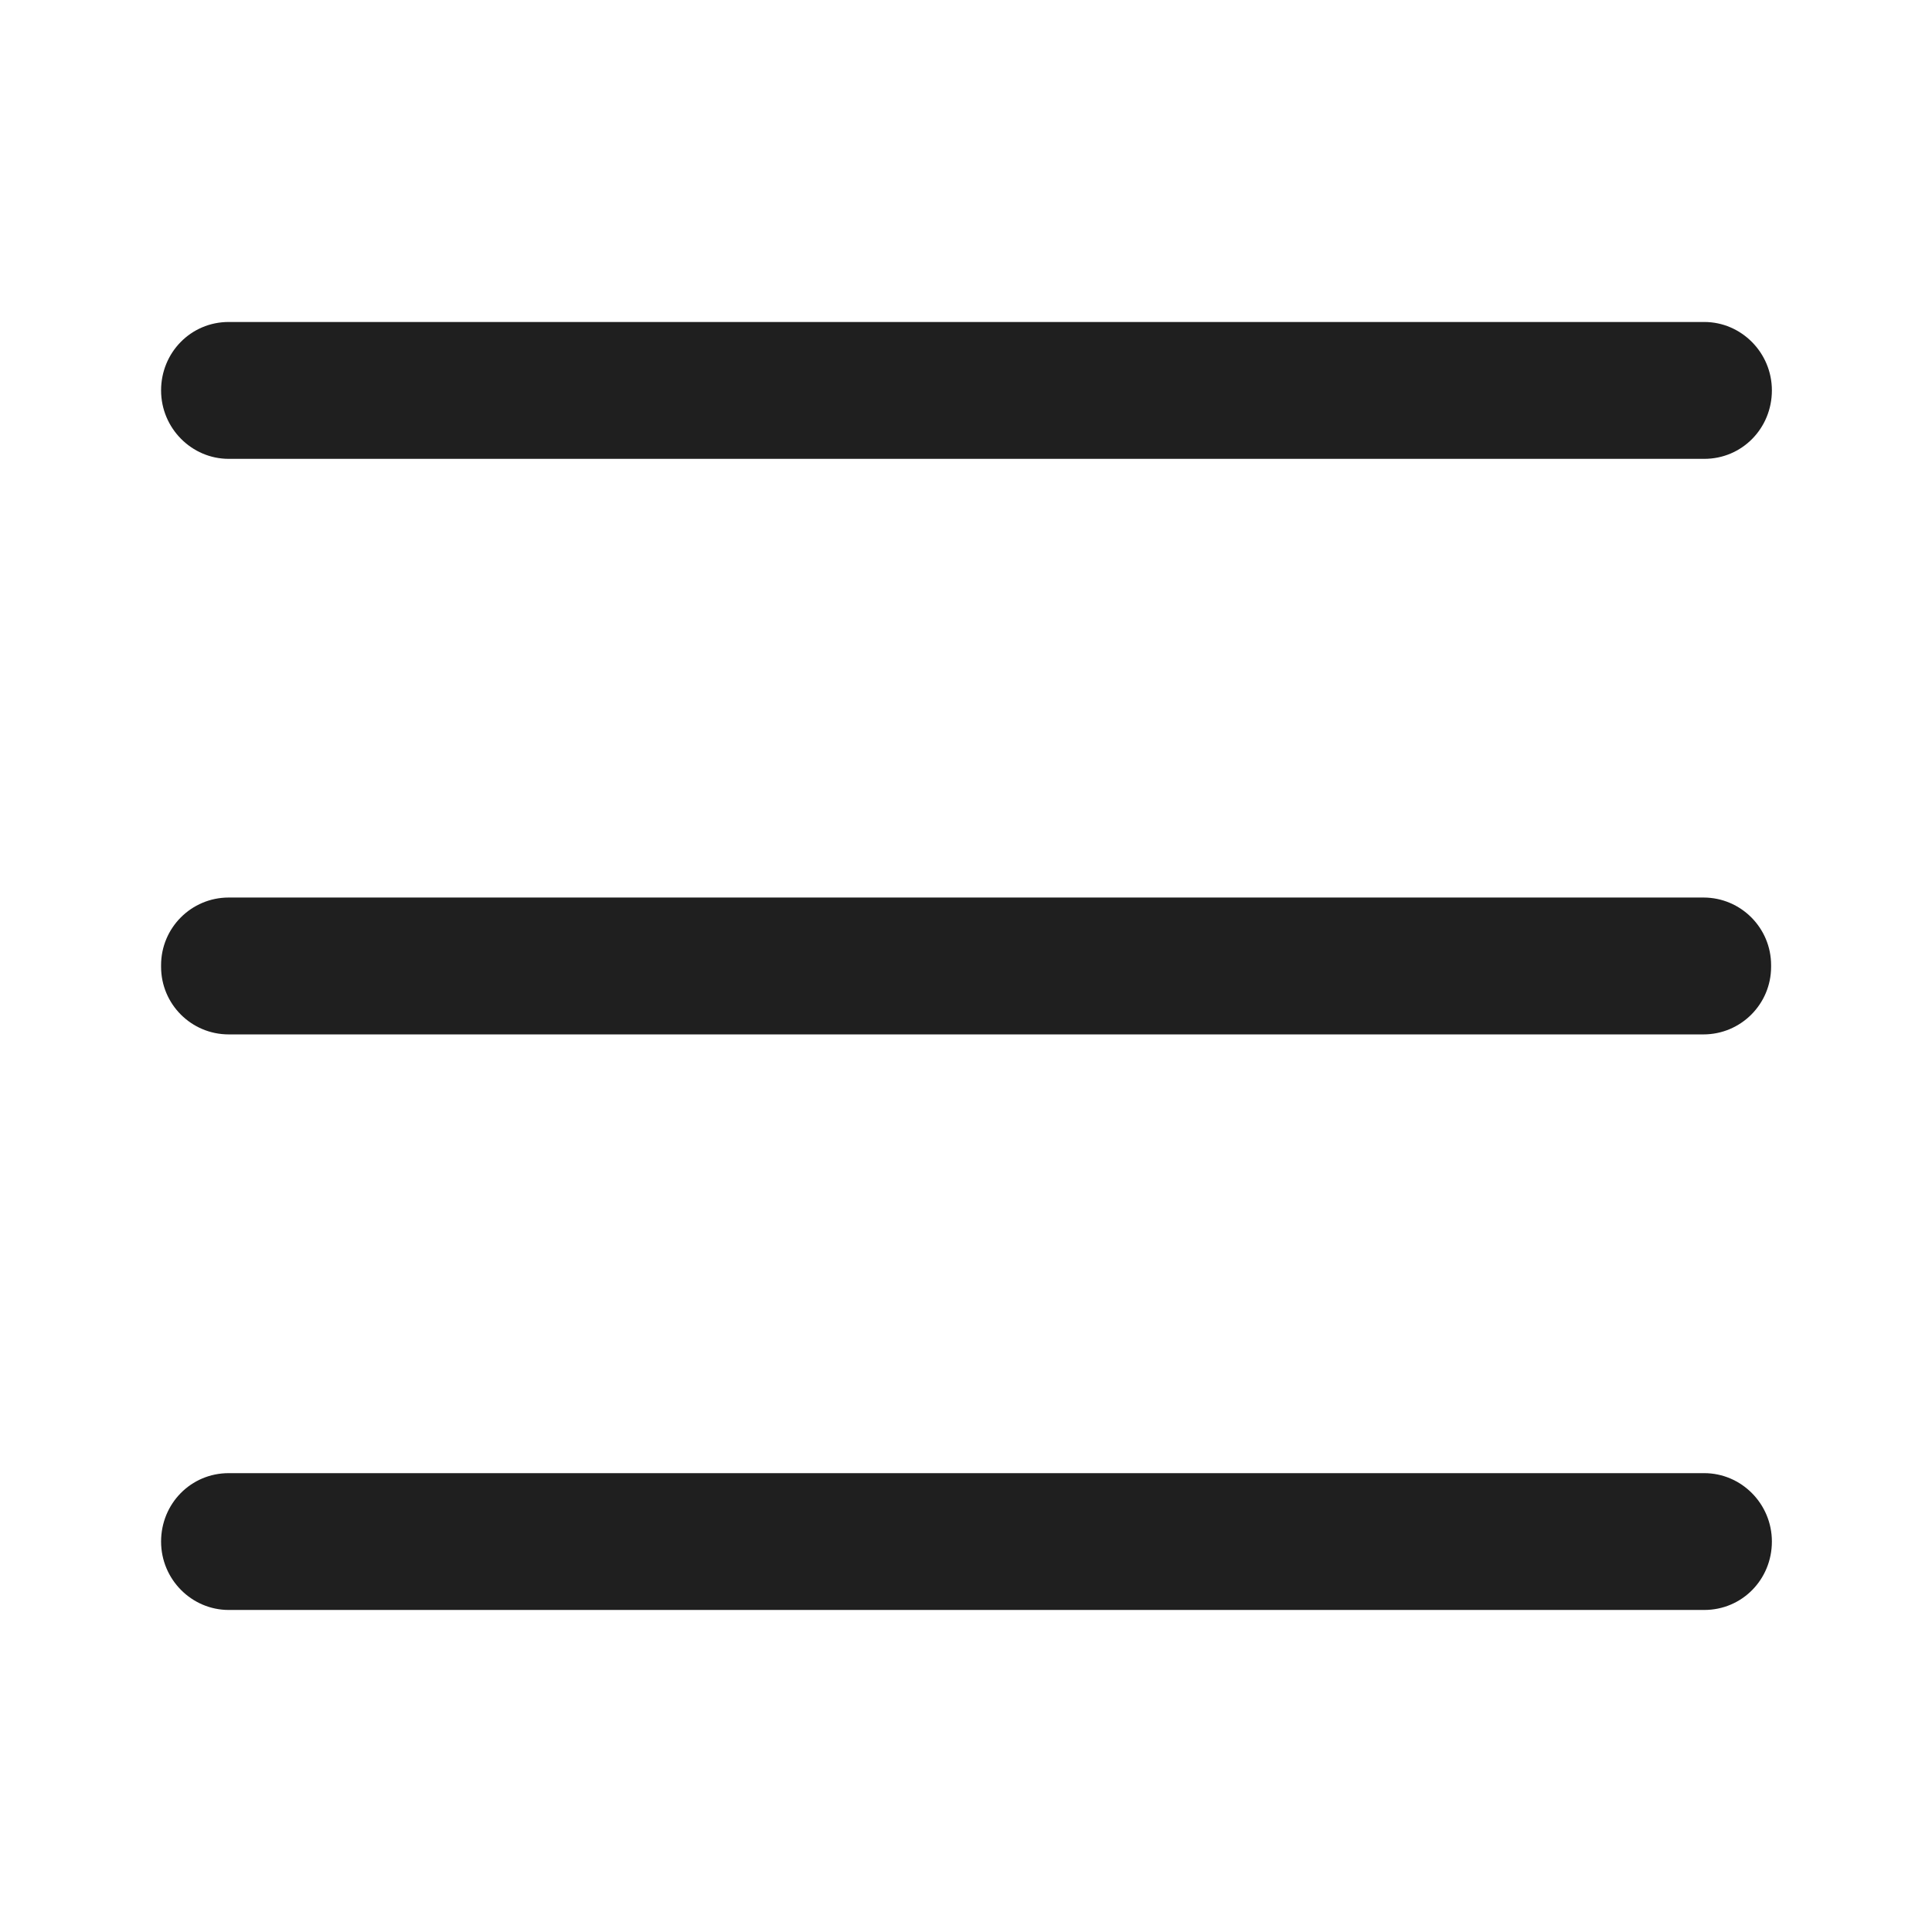 <svg xmlns="http://www.w3.org/2000/svg" width="32" height="32" viewBox="0 0 32 32" fill="none">
  <g clip-path="url(#clip0_11_2214)">
    <path fill-rule="evenodd" clip-rule="evenodd"
      d="M3.788 5.333H28.228C28.841 5.333 29.348 5.84 29.348 6.466C29.348 7.093 28.855 7.6 28.228 7.6H3.788C3.175 7.6 2.668 7.093 2.668 6.466C2.668 5.84 3.161 5.333 3.788 5.333ZM28.215 14.866H3.788C3.169 14.866 2.668 15.368 2.668 15.986V16.013C2.668 16.632 3.169 17.133 3.788 17.133H28.215C28.833 17.133 29.335 16.632 29.335 16.013V15.986C29.335 15.368 28.833 14.866 28.215 14.866ZM28.228 24.4H3.788C3.161 24.4 2.668 24.906 2.668 25.533C2.668 26.16 3.175 26.666 3.788 26.666H28.228C28.855 26.666 29.348 26.16 29.348 25.533C29.348 24.906 28.841 24.4 28.228 24.4Z"
      fill="#1F1F1F" />
  </g>
  <defs>
    <clipPath id="clip0_11_2214">
      <rect width="32" height="32" fill="white" />
    </clipPath>
  </defs>
</svg>